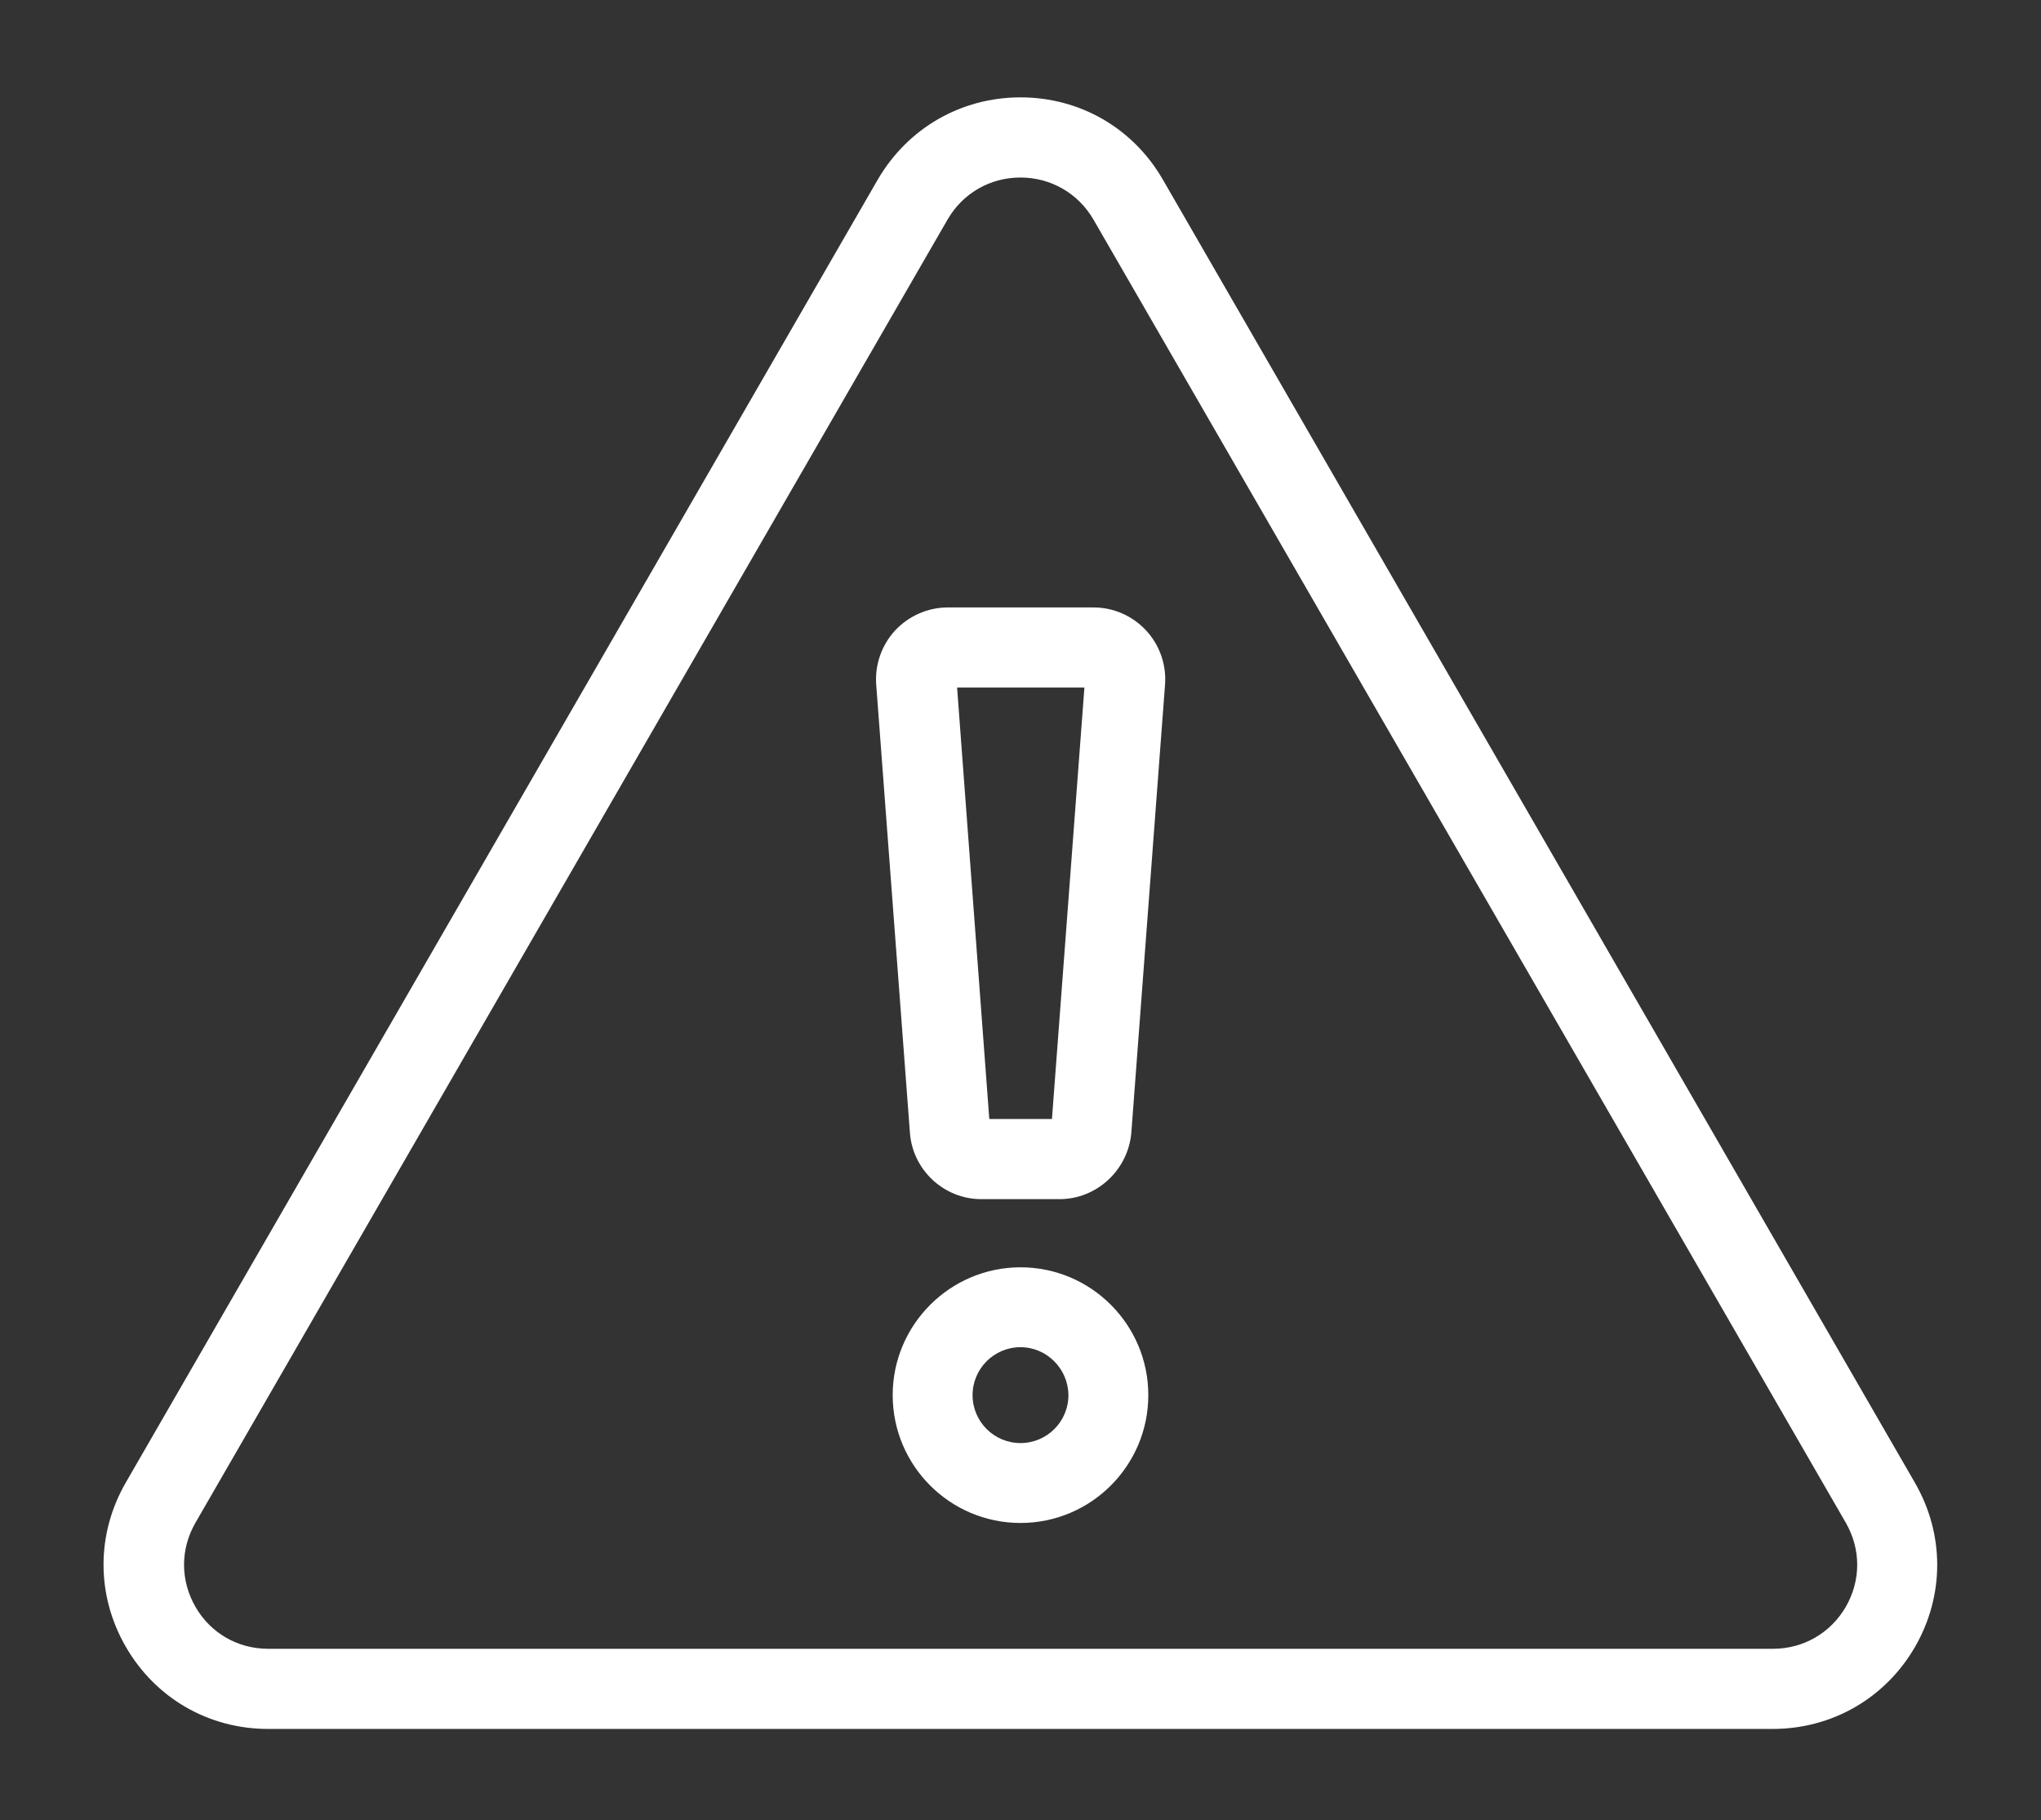 <?xml version="1.0" encoding="utf-8"?>
<!-- Generator: Adobe Illustrator 28.2.0, SVG Export Plug-In . SVG Version: 6.00 Build 0)  -->
<svg version="1.1" id="Layer_1" xmlns="http://www.w3.org/2000/svg" xmlns:xlink="http://www.w3.org/1999/xlink" x="0px" y="0px"
	 viewBox="0 0 817.6 729" style="enable-background:new 0 0 817.6 729;" xml:space="preserve">
<rect x="0" y="0" width="817.6" height="729" fill="#333333" stroke="none"/>
<style type="text/css">
	.st0{fill:#FFFFFF;}
</style>
<path class="st0" d="M710.1,692.5H107.4c-23.8,0-45.1-12.3-57-32.9c-11.9-20.6-11.9-45.2,0-65.8l301.3-522
	C363.7,51.3,385,39,408.8,39s45.1,12.3,57,32.9l301.3,522c11.9,20.6,11.9,45.2,0,65.8C755.2,680.2,733.9,692.5,710.1,692.5
	L710.1,692.5z M408.8,71.1c-12.2,0-23.1,6.3-29.2,16.8l-301.3,522c-6.1,10.6-6.1,23.1,0,33.7c6.1,10.6,17,16.8,29.2,16.8h602.7
	c12.2,0,23.1-6.3,29.2-16.8c6.1-10.6,6.1-23.1,0-33.7L438,87.9C431.9,77.4,420.9,71.1,408.8,71.1z"/>
<path class="st0" d="M424.4,480.3h-31.3c-15,0-27.5-11.7-28.6-26.6L351,274.2c-0.6-7.9,2.2-15.9,7.6-21.7c5.4-5.8,13.1-9.2,21.1-9.2
	h58.3c8,0,15.6,3.3,21.1,9.2c5.4,5.8,8.2,13.7,7.6,21.7l-13.5,179.5C451.9,468.6,439.4,480.3,424.4,480.3L424.4,480.3z M396.3,448.2
	h25.1l13-172.8h-51L396.3,448.2L396.3,448.2z"/>
<path class="st0" d="M408.8,610c-28.3,0-51.2-23-51.2-51.2s23-51.2,51.2-51.2c28.3,0,51.2,23,51.2,51.2S437.1,610,408.8,610z
	 M408.8,539.6c-10.6,0-19.2,8.6-19.2,19.2c0,10.6,8.6,19.2,19.2,19.2c10.6,0,19.2-8.6,19.2-19.2
	C427.9,548.2,419.3,539.6,408.8,539.6z"/>
</svg>
